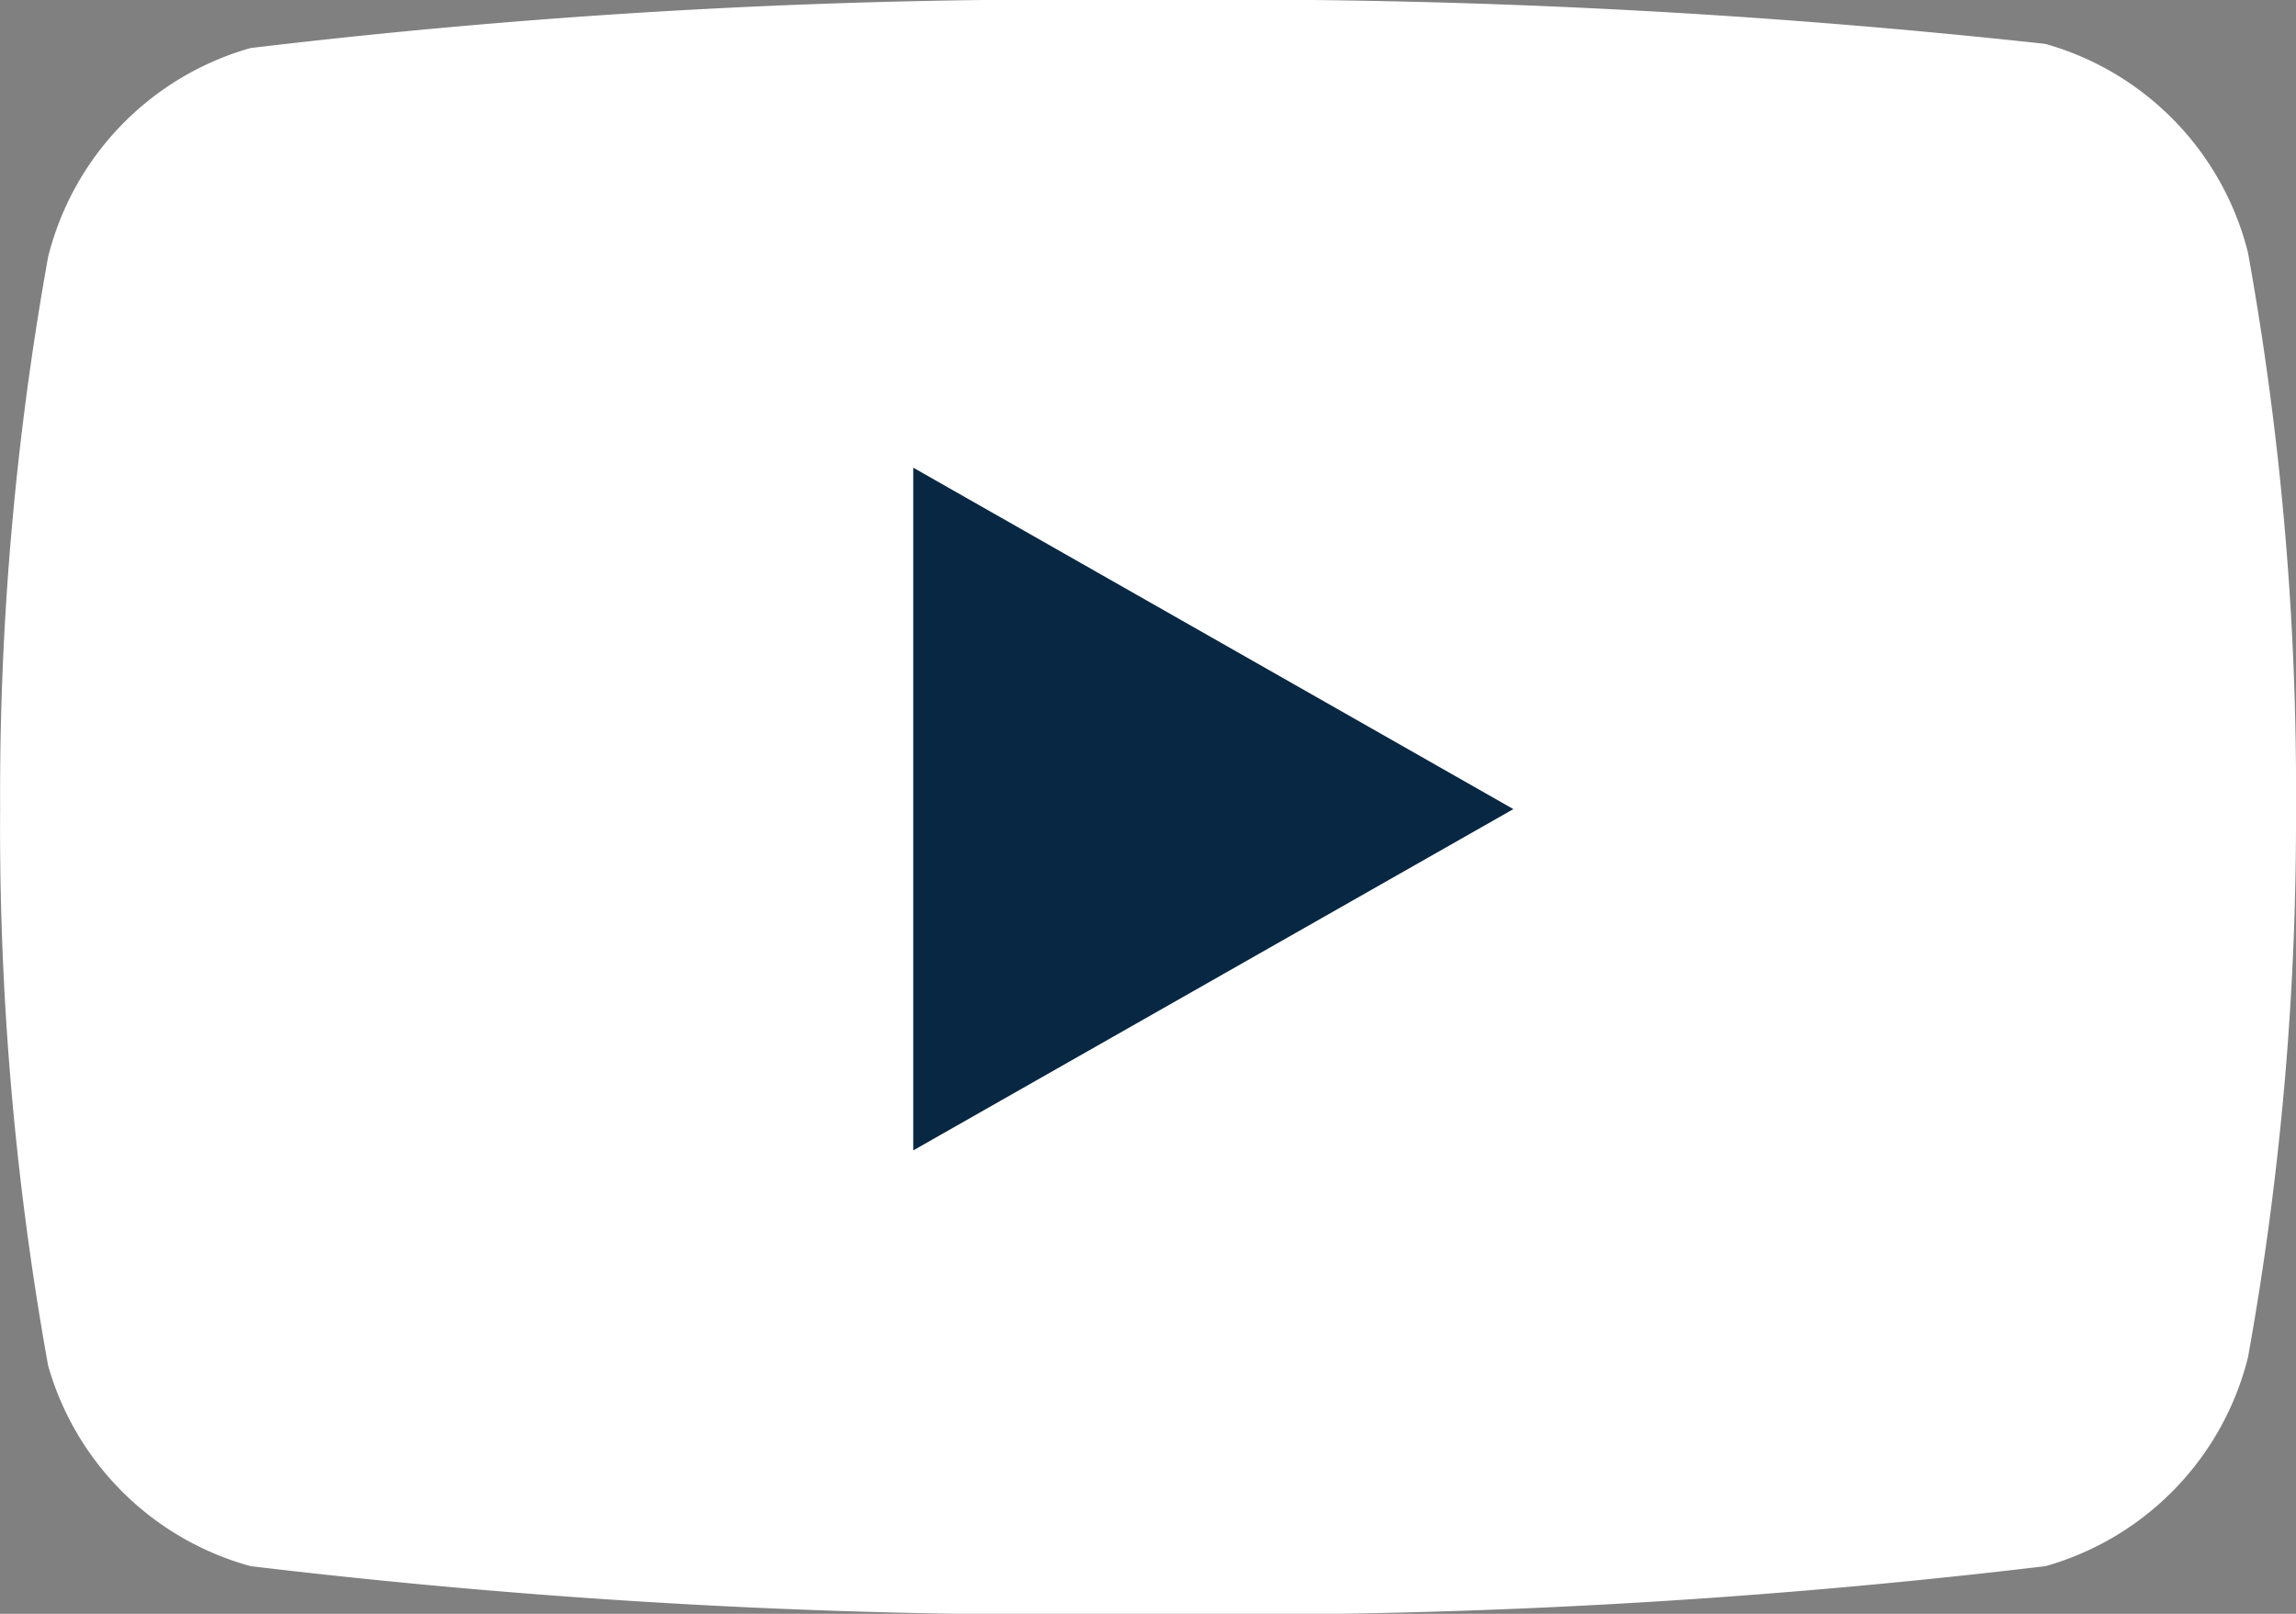 <svg id="youtube" xmlns="http://www.w3.org/2000/svg" width="17.737" height="12.464" viewBox="0 0 17.737 12.464">
  <rect x="0" y="0" width="17.737" height="12.464" fill="#808080" stroke="none"/>
  <path id="Caminho_38160" data-name="Caminho 38160" d="M18.365,5.951A2.241,2.241,0,0,0,16.8,4.339,58.057,58.057,0,0,0,9.868,4a53.051,53.051,0,0,0-6.933.371A2.241,2.241,0,0,0,1.371,5.983,23.38,23.38,0,0,0,1,10.248a23.38,23.38,0,0,0,.371,4.3,2.241,2.241,0,0,0,1.564,1.548,53.051,53.051,0,0,0,6.933.371,53.051,53.051,0,0,0,6.933-.371,2.241,2.241,0,0,0,1.564-1.612,23.38,23.38,0,0,0,.371-4.233,23.38,23.38,0,0,0-.371-4.3Z" transform="translate(-0.999 -4)" fill="#fff"/>
  <path id="Caminho_38161" data-name="Caminho 38161" d="M9.75,13.753l4.636-2.636L9.75,8.48Z" transform="translate(-2.695 -4.868)" fill="#082742"/>
</svg>
